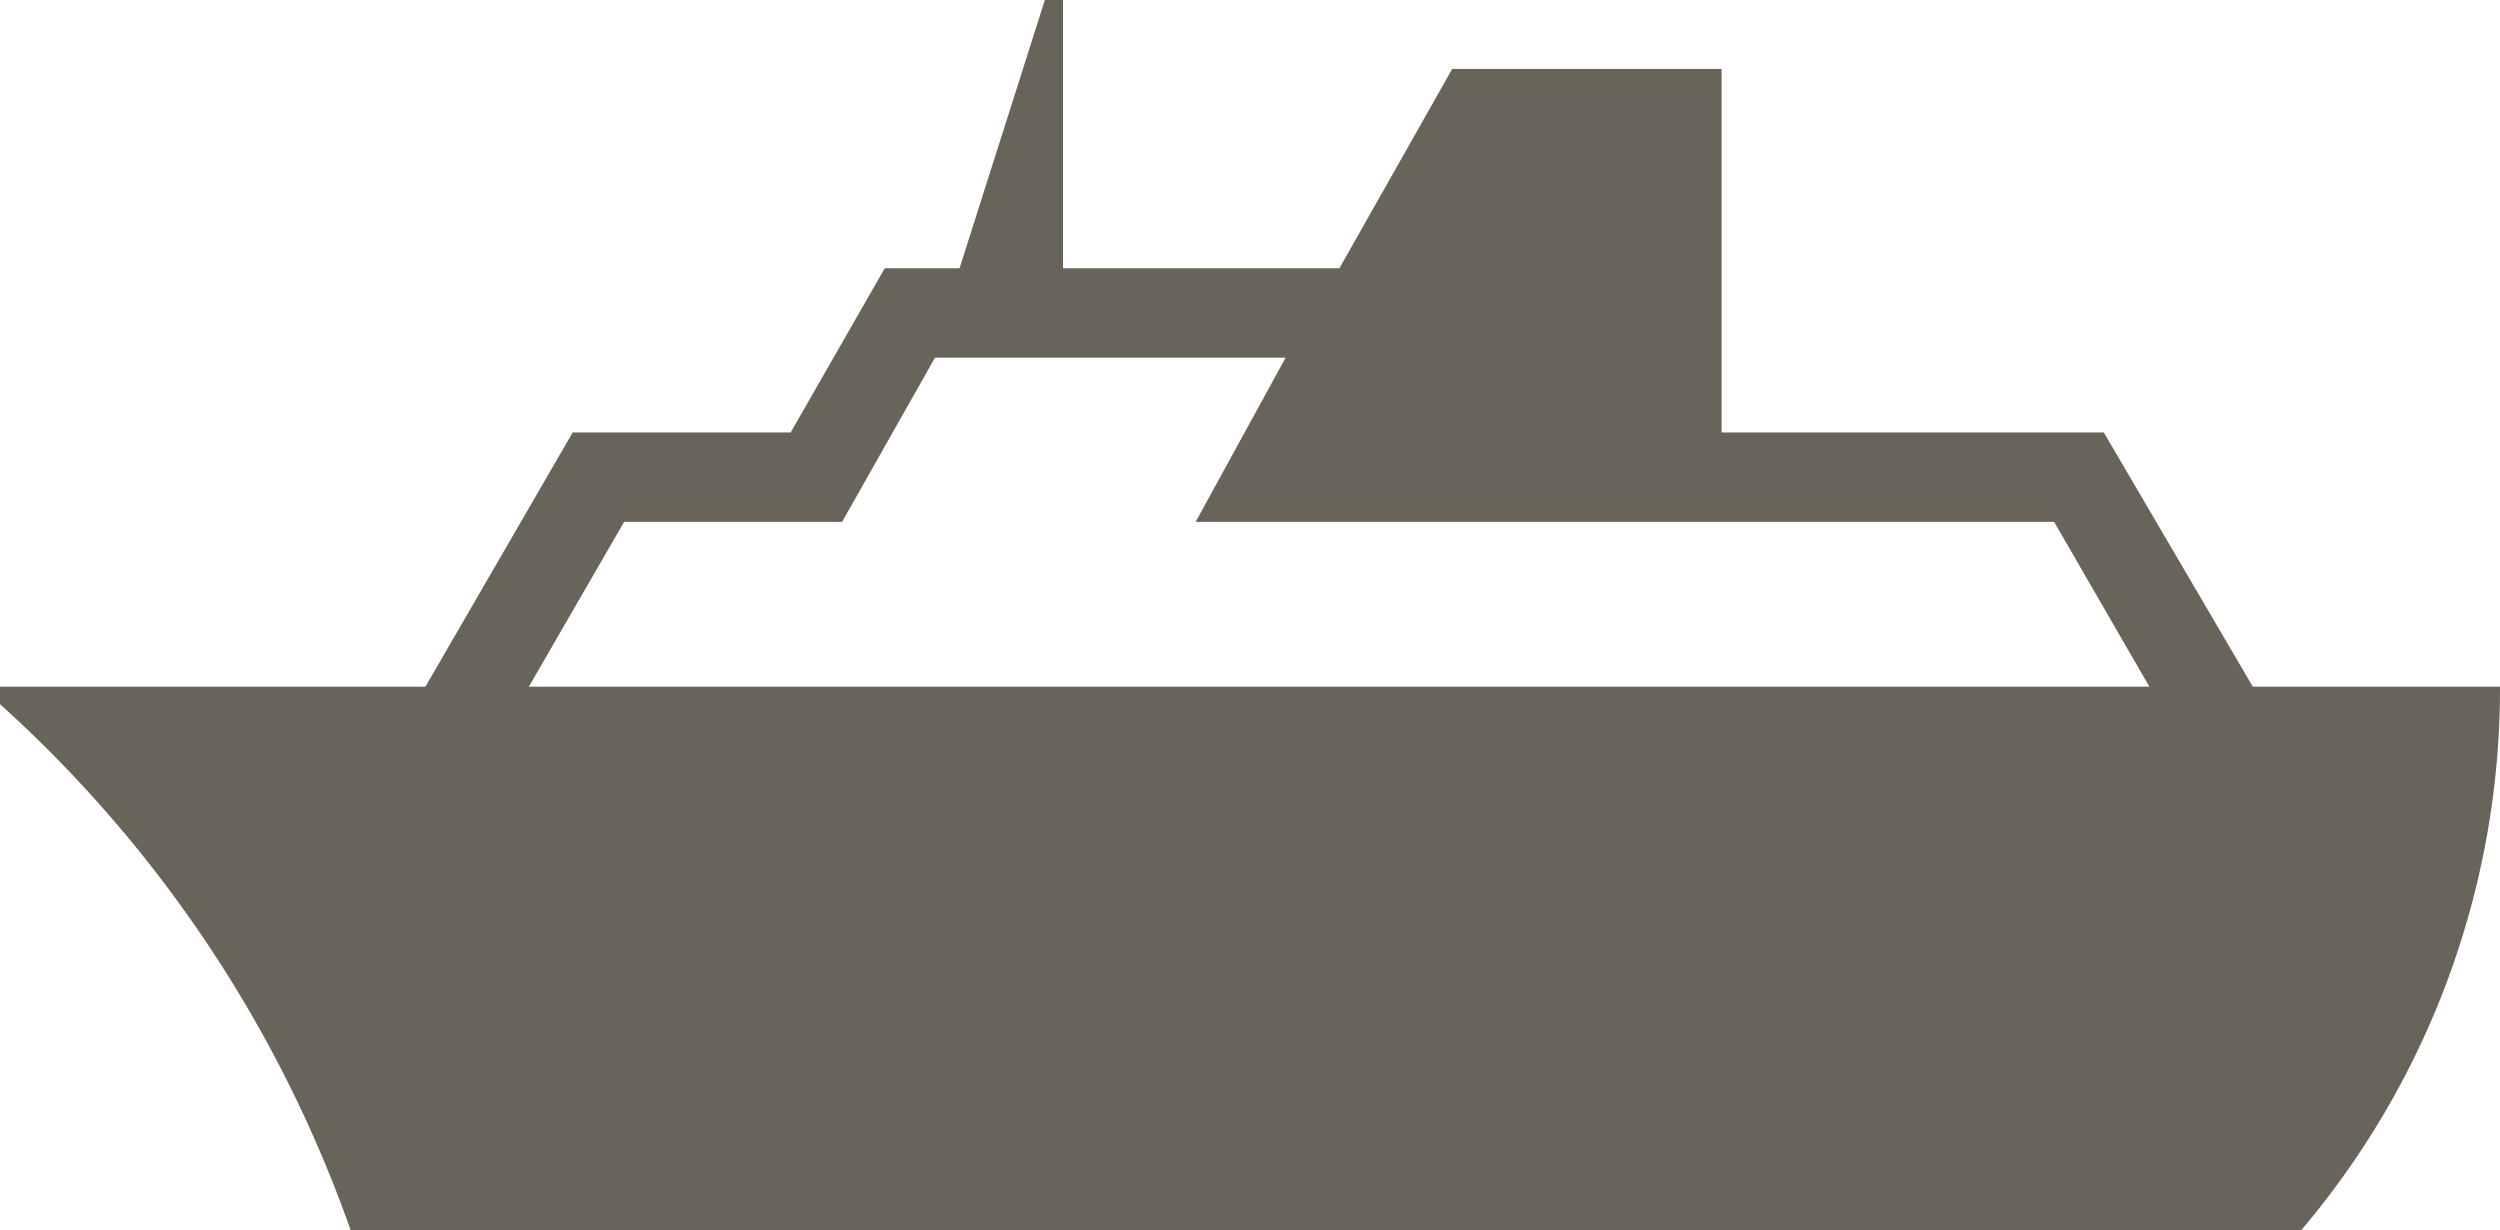 <svg xmlns="http://www.w3.org/2000/svg" viewBox="0 0 42.78 21.05"><defs><style>.cls-1{fill:#69645a;}</style></defs><g id="レイヤー_2" data-name="レイヤー 2"><g id="レイヤー_4" data-name="レイヤー 4"><path class="cls-1" d="M38.55,11.75,36,7.4H29.46V1.18H24.85L22.92,4.59H18.19V0h-.31L16.42,4.59H15.14L13.53,7.4H9.8L7.28,11.75H0v.3a21.92,21.92,0,0,1,6,9H39.38a14.35,14.35,0,0,0,3.4-9.3Zm-29.5,0,1.63-2.82h3.73L16,6.12h6L20.46,8.93H35.15l1.63,2.82Z"/></g></g></svg>